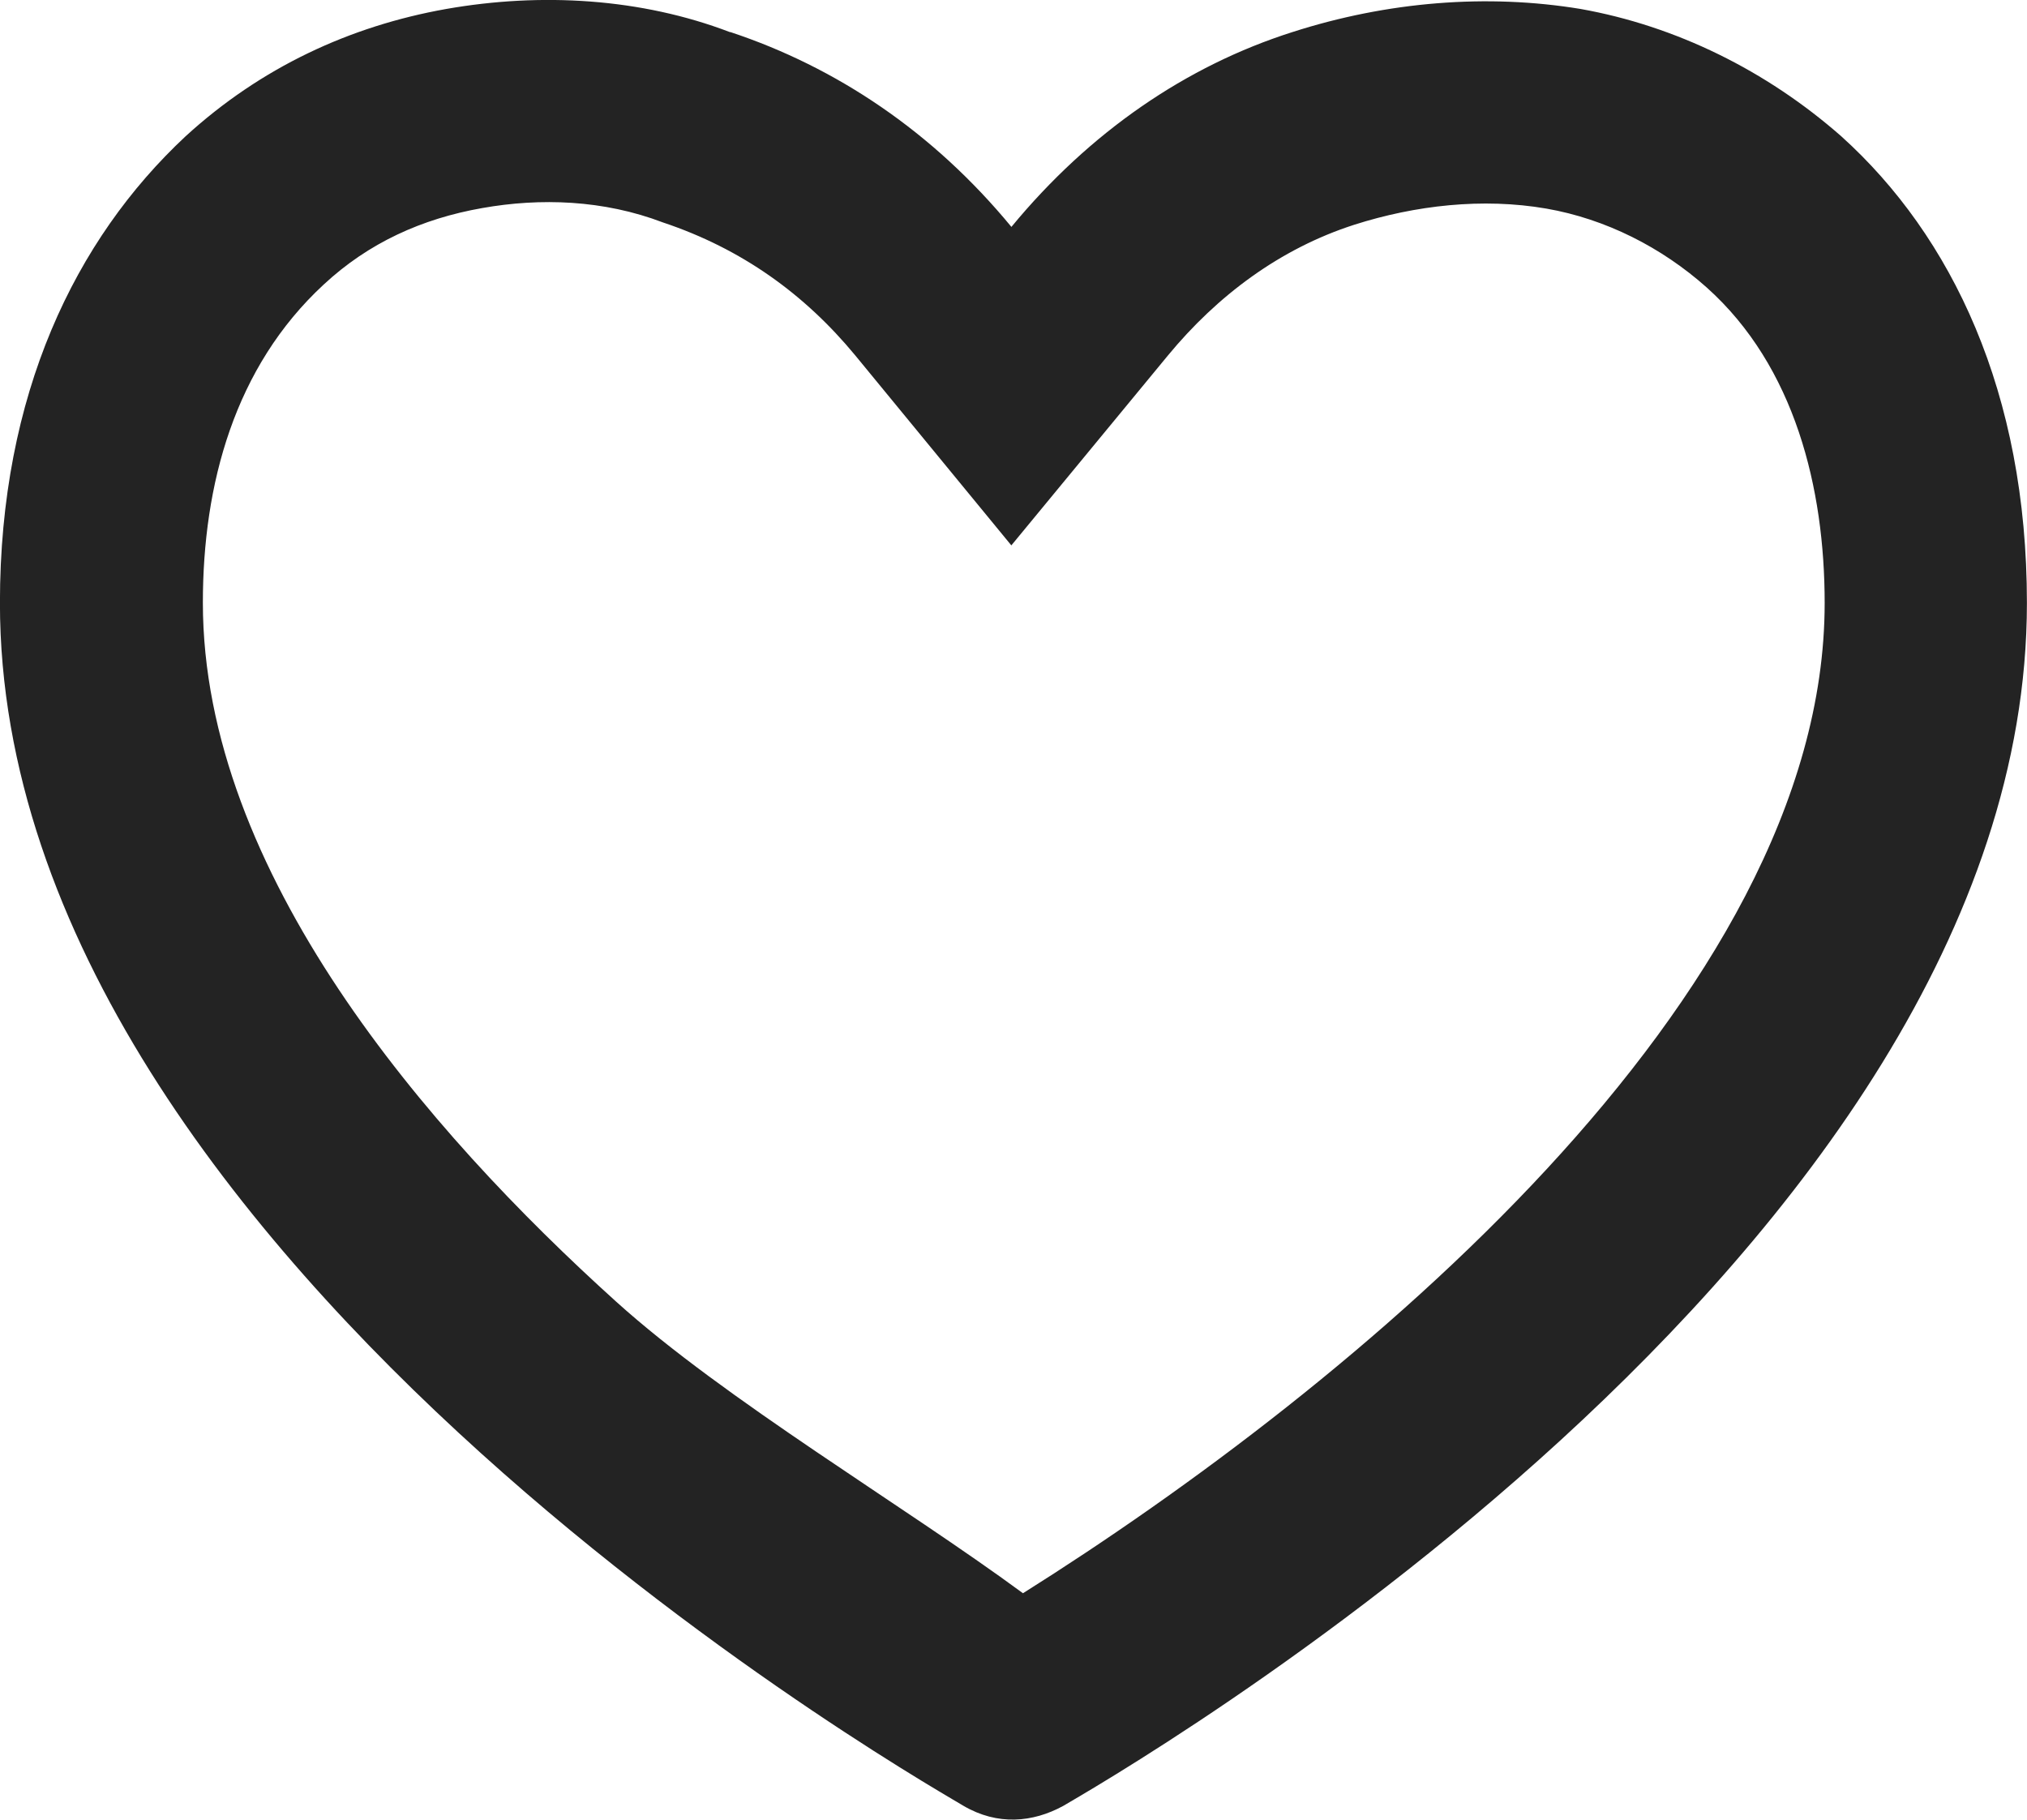 <?xml version="1.0" encoding="UTF-8"?> <svg xmlns="http://www.w3.org/2000/svg" xmlns:xlink="http://www.w3.org/1999/xlink" xmlns:xodm="http://www.corel.com/coreldraw/odm/2003" xml:space="preserve" width="47.627mm" height="42.762mm" version="1.1" style="shape-rendering:geometricPrecision; text-rendering:geometricPrecision; image-rendering:optimizeQuality; fill-rule:evenodd; clip-rule:evenodd" viewBox="0 0 266.89 239.63"> <defs> <style type="text/css"> .fil0 {fill:#232323} </style> </defs> <g id="Слой_x0020_1">  <path id="tSvg38b3e4be16" class="fil0" d="M96.19 4.23c13.94,4.63 26.66,13.13 36.98,25.65 10.32,-12.52 23.04,-21.21 36.98,-25.65 12.52,-4.03 25.65,-5.08 37.96,-3.05 12.52,2.23 24.46,8.09 34.34,16.78 14.55,13.13 24.43,33.73 24.43,61.44 0,86.04 -121.43,155.17 -126.88,158.41 -4.03,2.2 -8.66,2.61 -13.13,0 -0.41,-0.41 -126.88,-70.75 -126.88,-158.41 0,-27.47 9.91,-47.88 24.43,-61.44 9.91,-9.07 21.62,-14.52 34.34,-16.78 12.52,-2.2 25.65,-1.42 37.35,3.05 0.02,0 0.05,0 0.07,0zm38.5 205.58c43.11,-27.1 105.56,-78.33 105.56,-130.4 0,-15.06 -3.89,-31.13 -15.53,-41.55 -5.92,-5.28 -13.3,-9.03 -21.11,-10.39 -8.39,-1.45 -17.26,-0.44 -25.31,2.13 -9.78,3.15 -18.03,9.34 -24.53,17.22 -6.87,8.33 -13.74,16.67 -20.61,25 -6.86,-8.35 -13.71,-16.69 -20.57,-25.04 -6.63,-8.02 -14.89,-14.01 -25.31,-17.49 -7.82,-2.98 -16.14,-3.25 -23.79,-1.89 -7.92,1.39 -14.96,4.57 -20.88,10.08 -11.74,10.86 -15.9,26.32 -15.9,41.89 0,35.46 29.5,69.56 54.44,92.06 14.28,12.89 37.86,26.83 53.53,38.37z" title="Path 2"></path> </g> </svg> 